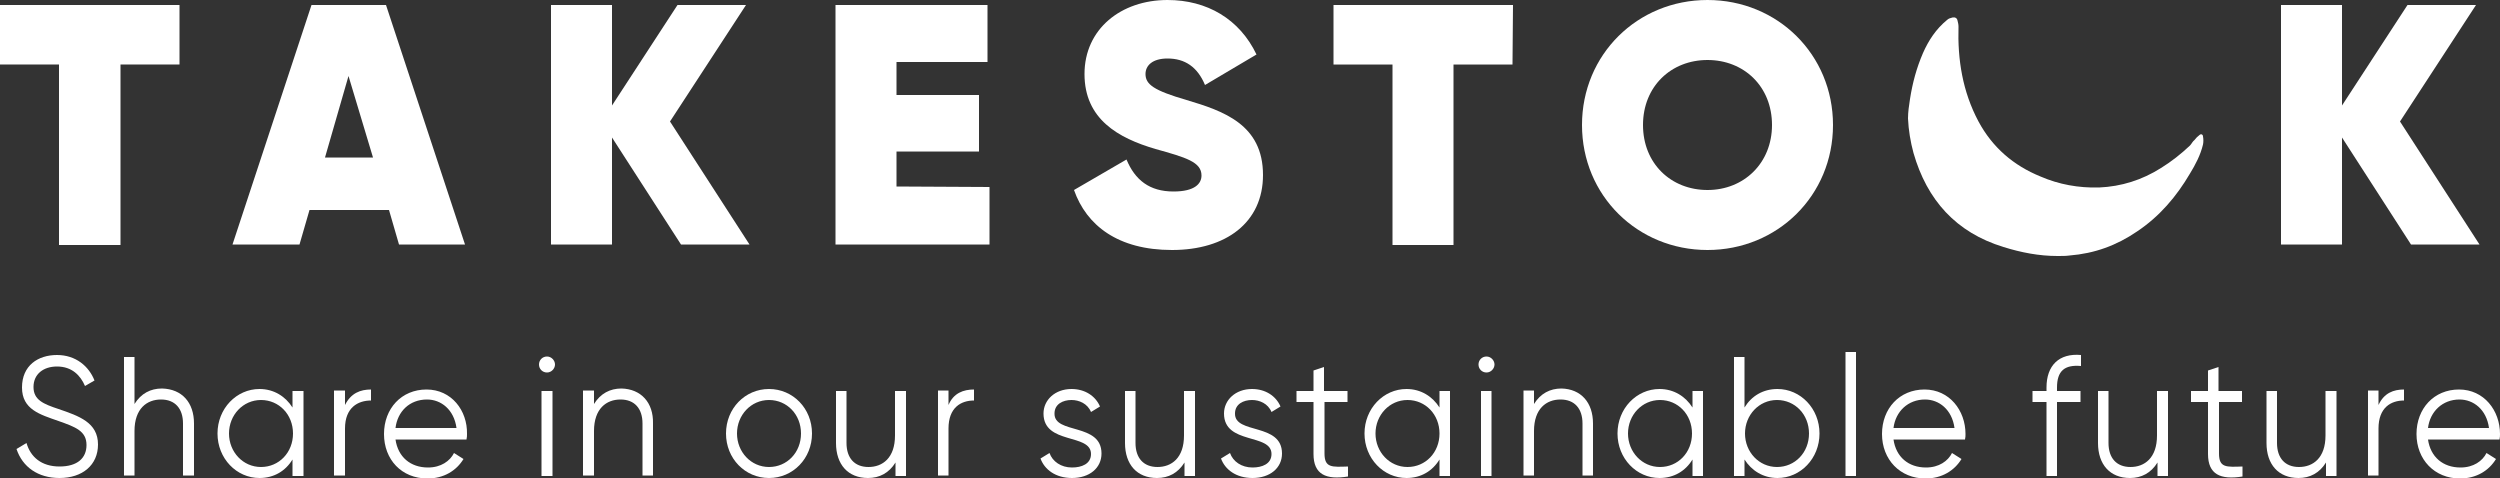 <?xml version="1.0" encoding="utf-8"?>
<!-- Generator: Adobe Illustrator 26.3.1, SVG Export Plug-In . SVG Version: 6.00 Build 0)  -->
<svg version="1.1" id="Layer_1" xmlns="http://www.w3.org/2000/svg" xmlns:xlink="http://www.w3.org/1999/xlink" x="0px" y="0px"
	 viewBox="0 0 500 95.6" style="enable-background:new 0 0 500 95.6;" xml:space="preserve">
<rect x="0" y="0" width="500" height="95.6" fill="#333333" stroke="none"/>
<style type="text/css">
	.st0{fill:#FFFFFF;}
</style>
<path class="st0" d="M35.9,12.9H24.1V49H11.8V12.9H0V1h35.9V12.9z"/>
<path class="st0" d="M77.8,42H61.9l-2,6.9H46.5L62.3,1h14.9L93,48.9H79.8L77.8,42z M74.6,31.5l-4.9-16.3L65,31.5H74.6z"/>
<path class="st0" d="M136.2,48.9l-13.8-21.4v21.4h-12.2V1h12.2v20.1L135.5,1h13.7L134,24.3l15.9,24.6H136.2L136.2,48.9z"/>
<path class="st0" d="M197.9,37.4v11.5h-30.8V1h30.4v11.4h-18.2V19h16.5v11.3h-16.5v7L197.9,37.4L197.9,37.4z"/>
<path class="st0" d="M214.8,38l10.5-6.1c1.7,4.1,4.6,6.4,9.4,6.4c4.3,0,5.6-1.6,5.6-3.2c0-2.7-3.1-3.6-9.2-5.3
	c-7.5-2.2-14.2-6-14.2-15S224.2,0,233.5,0c7.9,0,14.4,3.8,17.8,10.9L241,17c-1.5-3.6-4-5.3-7.5-5.3c-3,0-4.4,1.4-4.4,3.1
	c0,2.1,1.7,3.3,8.2,5.2c7.4,2.2,15.3,4.9,15.3,15c0,9.5-7.4,15-18.2,15S217.3,45.1,214.8,38z"/>
<path class="st0" d="M302.5,12.9h-11.8V49h-12.2V12.9h-11.8V1h35.9L302.5,12.9L302.5,12.9z"/>
<path class="st0" d="M316.4,25c0-14.1,11.1-25,25.1-25s25.1,10.9,25.1,25s-11.1,25-25.1,25S316.4,39.1,316.4,25L316.4,25z M354.4,25
	c0-7.7-5.6-13-12.9-13s-12.9,5.3-12.9,13s5.6,13,12.9,13S354.4,32.6,354.4,25z"/>
<path class="st0" d="M482.2,48.9l-13.8-21.4v21.4h-12.2V1h12.2v20.1L481.5,1h13.7L480,24.3l15.9,24.6H482.2z"/>
<g>
	<path class="st0" d="M3.3,89.8l2-1.2c0.8,2.8,3,4.7,6.6,4.7s5.4-1.7,5.4-4.3c0-2.8-2.2-3.6-5.6-4.8c-3.7-1.3-7.3-2.3-7.3-6.7
		s3.2-6.5,7-6.5s6.4,2.3,7.5,5.1L17,77.2c-0.9-2.1-2.6-3.9-5.6-3.9c-2.7,0-4.7,1.5-4.7,4.1s2,3.4,5,4.4c4.1,1.4,7.9,2.7,7.9,7.1
		c0,4.1-3.1,6.7-7.7,6.7C7.6,95.6,4.5,93.4,3.3,89.8L3.3,89.8z"/>
	<path class="st0" d="M38.8,84.7v10.4h-2.2V84.7c0-3-1.6-4.8-4.4-4.8s-5.3,1.8-5.3,6.3v8.9h-2.1V71.4h2.1v9.4
		c1.3-2.1,3.2-3.1,5.5-3.1C36.4,77.8,38.8,80.5,38.8,84.7L38.8,84.7z"/>
	<path class="st0" d="M60.7,78.2v17h-2.2v-3.3c-1.4,2.3-3.7,3.7-6.6,3.7c-4.6,0-8.4-3.9-8.4-8.9s3.8-8.9,8.4-8.9
		c2.9,0,5.2,1.5,6.6,3.7v-3.3L60.7,78.2L60.7,78.2z M58.6,86.7c0-3.8-2.8-6.7-6.4-6.7s-6.4,3-6.4,6.7s2.8,6.7,6.4,6.7
		S58.6,90.5,58.6,86.7z"/>
	<path class="st0" d="M74.2,77.9v2.2c-2.6,0-5.2,1.4-5.2,5.6v9.4h-2.2v-17H69V81C70.2,78.6,72.1,77.9,74.2,77.9z"/>
	<path class="st0" d="M93.4,86.8c0,0.3,0,0.7-0.1,1.1H79.1c0.5,3.5,3,5.6,6.5,5.6c2.6,0,4.4-1.3,5.2-2.9l1.9,1.2
		c-1.4,2.3-3.9,3.9-7.2,3.9c-5.2,0-8.7-3.8-8.7-8.9s3.5-8.9,8.5-8.9S93.5,82.1,93.4,86.8L93.4,86.8z M79.1,85.6h12.2
		c-0.5-3.7-3.1-5.7-5.9-5.7C81.9,79.9,79.5,82.3,79.1,85.6z"/>
	<path class="st0" d="M107.8,72.9c0-0.9,0.7-1.6,1.6-1.6s1.6,0.8,1.6,1.6s-0.7,1.6-1.6,1.6S107.8,73.8,107.8,72.9z M108.3,78.2h2.2
		v17h-2.2V78.2z"/>
	<path class="st0" d="M130.6,84.7v10.4h-2.1V84.7c0-3-1.6-4.8-4.4-4.8s-5.3,1.8-5.3,6.3v8.9h-2.2v-17h2.2v2.7
		c1.3-2.1,3.2-3.1,5.5-3.1C128.2,77.8,130.7,80.5,130.6,84.7L130.6,84.7z"/>
	<path class="st0" d="M145.2,86.7c0-5,3.8-8.9,8.6-8.9s8.6,3.9,8.6,8.9s-3.8,8.9-8.6,8.9S145.2,91.7,145.2,86.7z M160.2,86.7
		c0-3.8-2.8-6.7-6.4-6.7s-6.4,3-6.4,6.7s2.8,6.7,6.4,6.7S160.2,90.5,160.2,86.7z"/>
	<path class="st0" d="M181.2,78.2v17h-2.1v-2.7c-1.3,2.1-3.2,3.1-5.5,3.1c-4,0-6.4-2.7-6.4-7V78.2h2.1v10.4c0,3,1.6,4.8,4.4,4.8
		s5.3-1.8,5.3-6.3v-8.9H181.2L181.2,78.2z"/>
	<path class="st0" d="M194.8,77.9v2.2c-2.6,0-5.1,1.4-5.1,5.6v9.4h-2.1v-17h2.1V81C190.7,78.6,192.7,77.9,194.8,77.9z"/>
	<path class="st0" d="M220.3,90.7c0,2.9-2.4,4.9-5.9,4.9c-3.3,0-5.5-1.7-6.3-3.9l1.8-1.1c0.6,1.7,2.3,2.9,4.5,2.9
		c1.9,0,3.8-0.7,3.8-2.7c0-4.2-9.5-1.8-9.5-8.1c0-2.7,2.3-4.9,5.6-4.9c2.7,0,4.8,1.4,5.7,3.5l-1.8,1.1c-0.7-1.7-2.4-2.4-3.9-2.4
		c-1.7,0-3.4,0.8-3.4,2.7C210.8,86.9,220.3,84.5,220.3,90.7L220.3,90.7z"/>
	<path class="st0" d="M239,78.2v17h-2.1v-2.7c-1.3,2.1-3.2,3.1-5.5,3.1c-4,0-6.4-2.7-6.4-7V78.2h2.1v10.4c0,3,1.6,4.8,4.4,4.8
		s5.3-1.8,5.3-6.3v-8.9H239L239,78.2z"/>
	<path class="st0" d="M256.4,90.7c0,2.9-2.4,4.9-5.9,4.9c-3.3,0-5.5-1.7-6.3-3.9l1.8-1.1c0.6,1.7,2.3,2.9,4.5,2.9
		c1.9,0,3.8-0.7,3.8-2.7c0-4.2-9.5-1.8-9.5-8.1c0-2.7,2.3-4.9,5.6-4.9c2.7,0,4.8,1.4,5.7,3.5l-1.8,1.1c-0.7-1.7-2.4-2.4-3.9-2.4
		c-1.7,0-3.4,0.8-3.4,2.7C246.9,86.9,256.4,84.5,256.4,90.7L256.4,90.7z"/>
	<path class="st0" d="M264.9,80.4v10.3c0,2.9,1.5,2.7,4.7,2.6v2c-4.4,0.7-6.9-0.4-6.9-4.5V80.4h-3.4v-2.2h3.4v-4.1l2.1-0.7v4.8h4.7
		v2.2C269.6,80.4,264.9,80.4,264.9,80.4z"/>
	<path class="st0" d="M290,78.2v17h-2.1v-3.3c-1.4,2.3-3.7,3.7-6.6,3.7c-4.6,0-8.4-3.9-8.4-8.9s3.8-8.9,8.4-8.9
		c2.9,0,5.2,1.5,6.6,3.7v-3.3L290,78.2L290,78.2z M287.9,86.7c0-3.8-2.8-6.7-6.4-6.7s-6.4,3-6.4,6.7s2.8,6.7,6.4,6.7
		S287.9,90.5,287.9,86.7z"/>
	<path class="st0" d="M295.7,72.9c0-0.9,0.7-1.6,1.6-1.6s1.6,0.8,1.6,1.6s-0.7,1.6-1.6,1.6S295.7,73.8,295.7,72.9z M296.2,78.2h2.1
		v17h-2.1V78.2z"/>
	<path class="st0" d="M318.6,84.7v10.4h-2.1V84.7c0-3-1.6-4.8-4.4-4.8s-5.3,1.8-5.3,6.3v8.9h-2.1v-17h2.1v2.7
		c1.3-2.1,3.2-3.1,5.5-3.1C316.2,77.8,318.6,80.5,318.6,84.7L318.6,84.7z"/>
	<path class="st0" d="M340.6,78.2v17h-2.1v-3.3c-1.4,2.3-3.7,3.7-6.6,3.7c-4.6,0-8.4-3.9-8.4-8.9s3.8-8.9,8.4-8.9
		c2.9,0,5.2,1.5,6.6,3.7v-3.3L340.6,78.2L340.6,78.2z M338.4,86.7c0-3.8-2.8-6.7-6.4-6.7s-6.4,3-6.4,6.7s2.8,6.7,6.4,6.7
		S338.4,90.5,338.4,86.7z"/>
	<path class="st0" d="M363.9,86.7c0,5-3.8,8.9-8.4,8.9c-2.9,0-5.2-1.5-6.6-3.7v3.3h-2.1V71.4h2.1v10.1c1.4-2.3,3.7-3.7,6.6-3.7
		C360.1,77.8,363.9,81.7,363.9,86.7z M361.8,86.7c0-3.8-2.8-6.7-6.4-6.7s-6.4,3-6.4,6.7s2.8,6.7,6.4,6.7S361.8,90.5,361.8,86.7z"/>
	<path class="st0" d="M369.1,70.4h2.1v24.8h-2.1V70.4z"/>
	<path class="st0" d="M393.1,86.8c0,0.3,0,0.7-0.1,1.1h-14.3c0.5,3.5,3,5.6,6.5,5.6c2.6,0,4.4-1.3,5.2-2.9l1.9,1.2
		c-1.4,2.3-3.9,3.9-7.2,3.9c-5.1,0-8.7-3.8-8.7-8.9s3.5-8.9,8.5-8.9S393.1,82.1,393.1,86.8L393.1,86.8z M378.7,85.6h12.2
		c-0.5-3.7-3.1-5.7-5.9-5.7C381.6,79.9,379.1,82.3,378.7,85.6z"/>
	<path class="st0" d="M411.4,77.5v0.7h4.7v2.2h-4.7v14.8h-2.1V80.4h-2.8v-2.2h2.8v-0.7c0-4.4,2.5-6.9,6.9-6.5v2.2
		C412.9,72.9,411.4,74.2,411.4,77.5z"/>
	<path class="st0" d="M433.6,78.2v17h-2.1v-2.7c-1.3,2.1-3.2,3.1-5.5,3.1c-4,0-6.4-2.7-6.4-7V78.2h2.1v10.4c0,3,1.6,4.8,4.4,4.8
		s5.3-1.8,5.3-6.3v-8.9H433.6L433.6,78.2z"/>
	<path class="st0" d="M443.8,80.4v10.3c0,2.9,1.5,2.7,4.7,2.6v2c-4.4,0.7-6.9-0.4-6.9-4.5V80.4h-3.4v-2.2h3.4v-4.1l2.1-0.7v4.8h4.7
		v2.2C448.5,80.4,443.8,80.4,443.8,80.4z"/>
	<path class="st0" d="M467.3,78.2v17h-2.1v-2.7c-1.3,2.1-3.2,3.1-5.5,3.1c-4,0-6.4-2.7-6.4-7V78.2h2.1v10.4c0,3,1.6,4.8,4.4,4.8
		s5.3-1.8,5.3-6.3v-8.9H467.3L467.3,78.2z"/>
	<path class="st0" d="M480.8,77.9v2.2c-2.6,0-5.1,1.4-5.1,5.6v9.4h-2.1v-17h2.1V81C476.8,78.6,478.7,77.9,480.8,77.9z"/>
	<path class="st0" d="M500,86.8c0,0.3,0,0.7-0.1,1.1h-14.3c0.5,3.5,3,5.6,6.5,5.6c2.6,0,4.4-1.3,5.2-2.9l1.9,1.2
		c-1.4,2.3-3.9,3.9-7.2,3.9c-5.1,0-8.7-3.8-8.7-8.9s3.5-8.9,8.5-8.9S500,82.1,500,86.8L500,86.8z M485.6,85.6h12.2
		c-0.5-3.7-3.1-5.7-5.9-5.7C488.5,79.9,486,82.3,485.6,85.6z"/>
</g>
<path class="st0" d="M411.5,51.2c-3.7,0-7.3-0.7-10.8-1.8c-9.5-2.9-15.3-9.4-18-18.8c-0.6-2.2-1-4.6-1.1-6.9c0-1.3,0.2-2.6,0.4-3.9
	c0.5-3.2,1.3-6.2,2.6-9.2c1.1-2.5,2.6-4.8,4.8-6.6c0.3-0.3,0.7-0.4,1.1-0.5c0.5-0.1,0.9,0.1,1,0.6c0.1,0.4,0.2,0.8,0.2,1.2
	c-0.2,6.6,0.8,13,4,19c2.8,5.2,7,8.8,12.4,11c3.7,1.6,7.6,2.3,11.7,2.2c4.5-0.2,8.6-1.5,12.4-3.9c2.1-1.3,4-2.8,5.8-4.5
	c0.3-0.3,0.5-0.8,0.9-1.1c0.3-0.4,0.6-0.7,1-1c0.3-0.3,0.7-0.1,0.7,0.3c0.1,0.5,0.1,1.1,0,1.6c-0.5,2.1-1.5,4-2.6,5.8
	c-2.7,4.6-6.1,8.6-10.6,11.6c-4.1,2.8-8.5,4.4-13.5,4.8C413.2,51.2,412.4,51.2,411.5,51.2L411.5,51.2z"/>
</svg>
